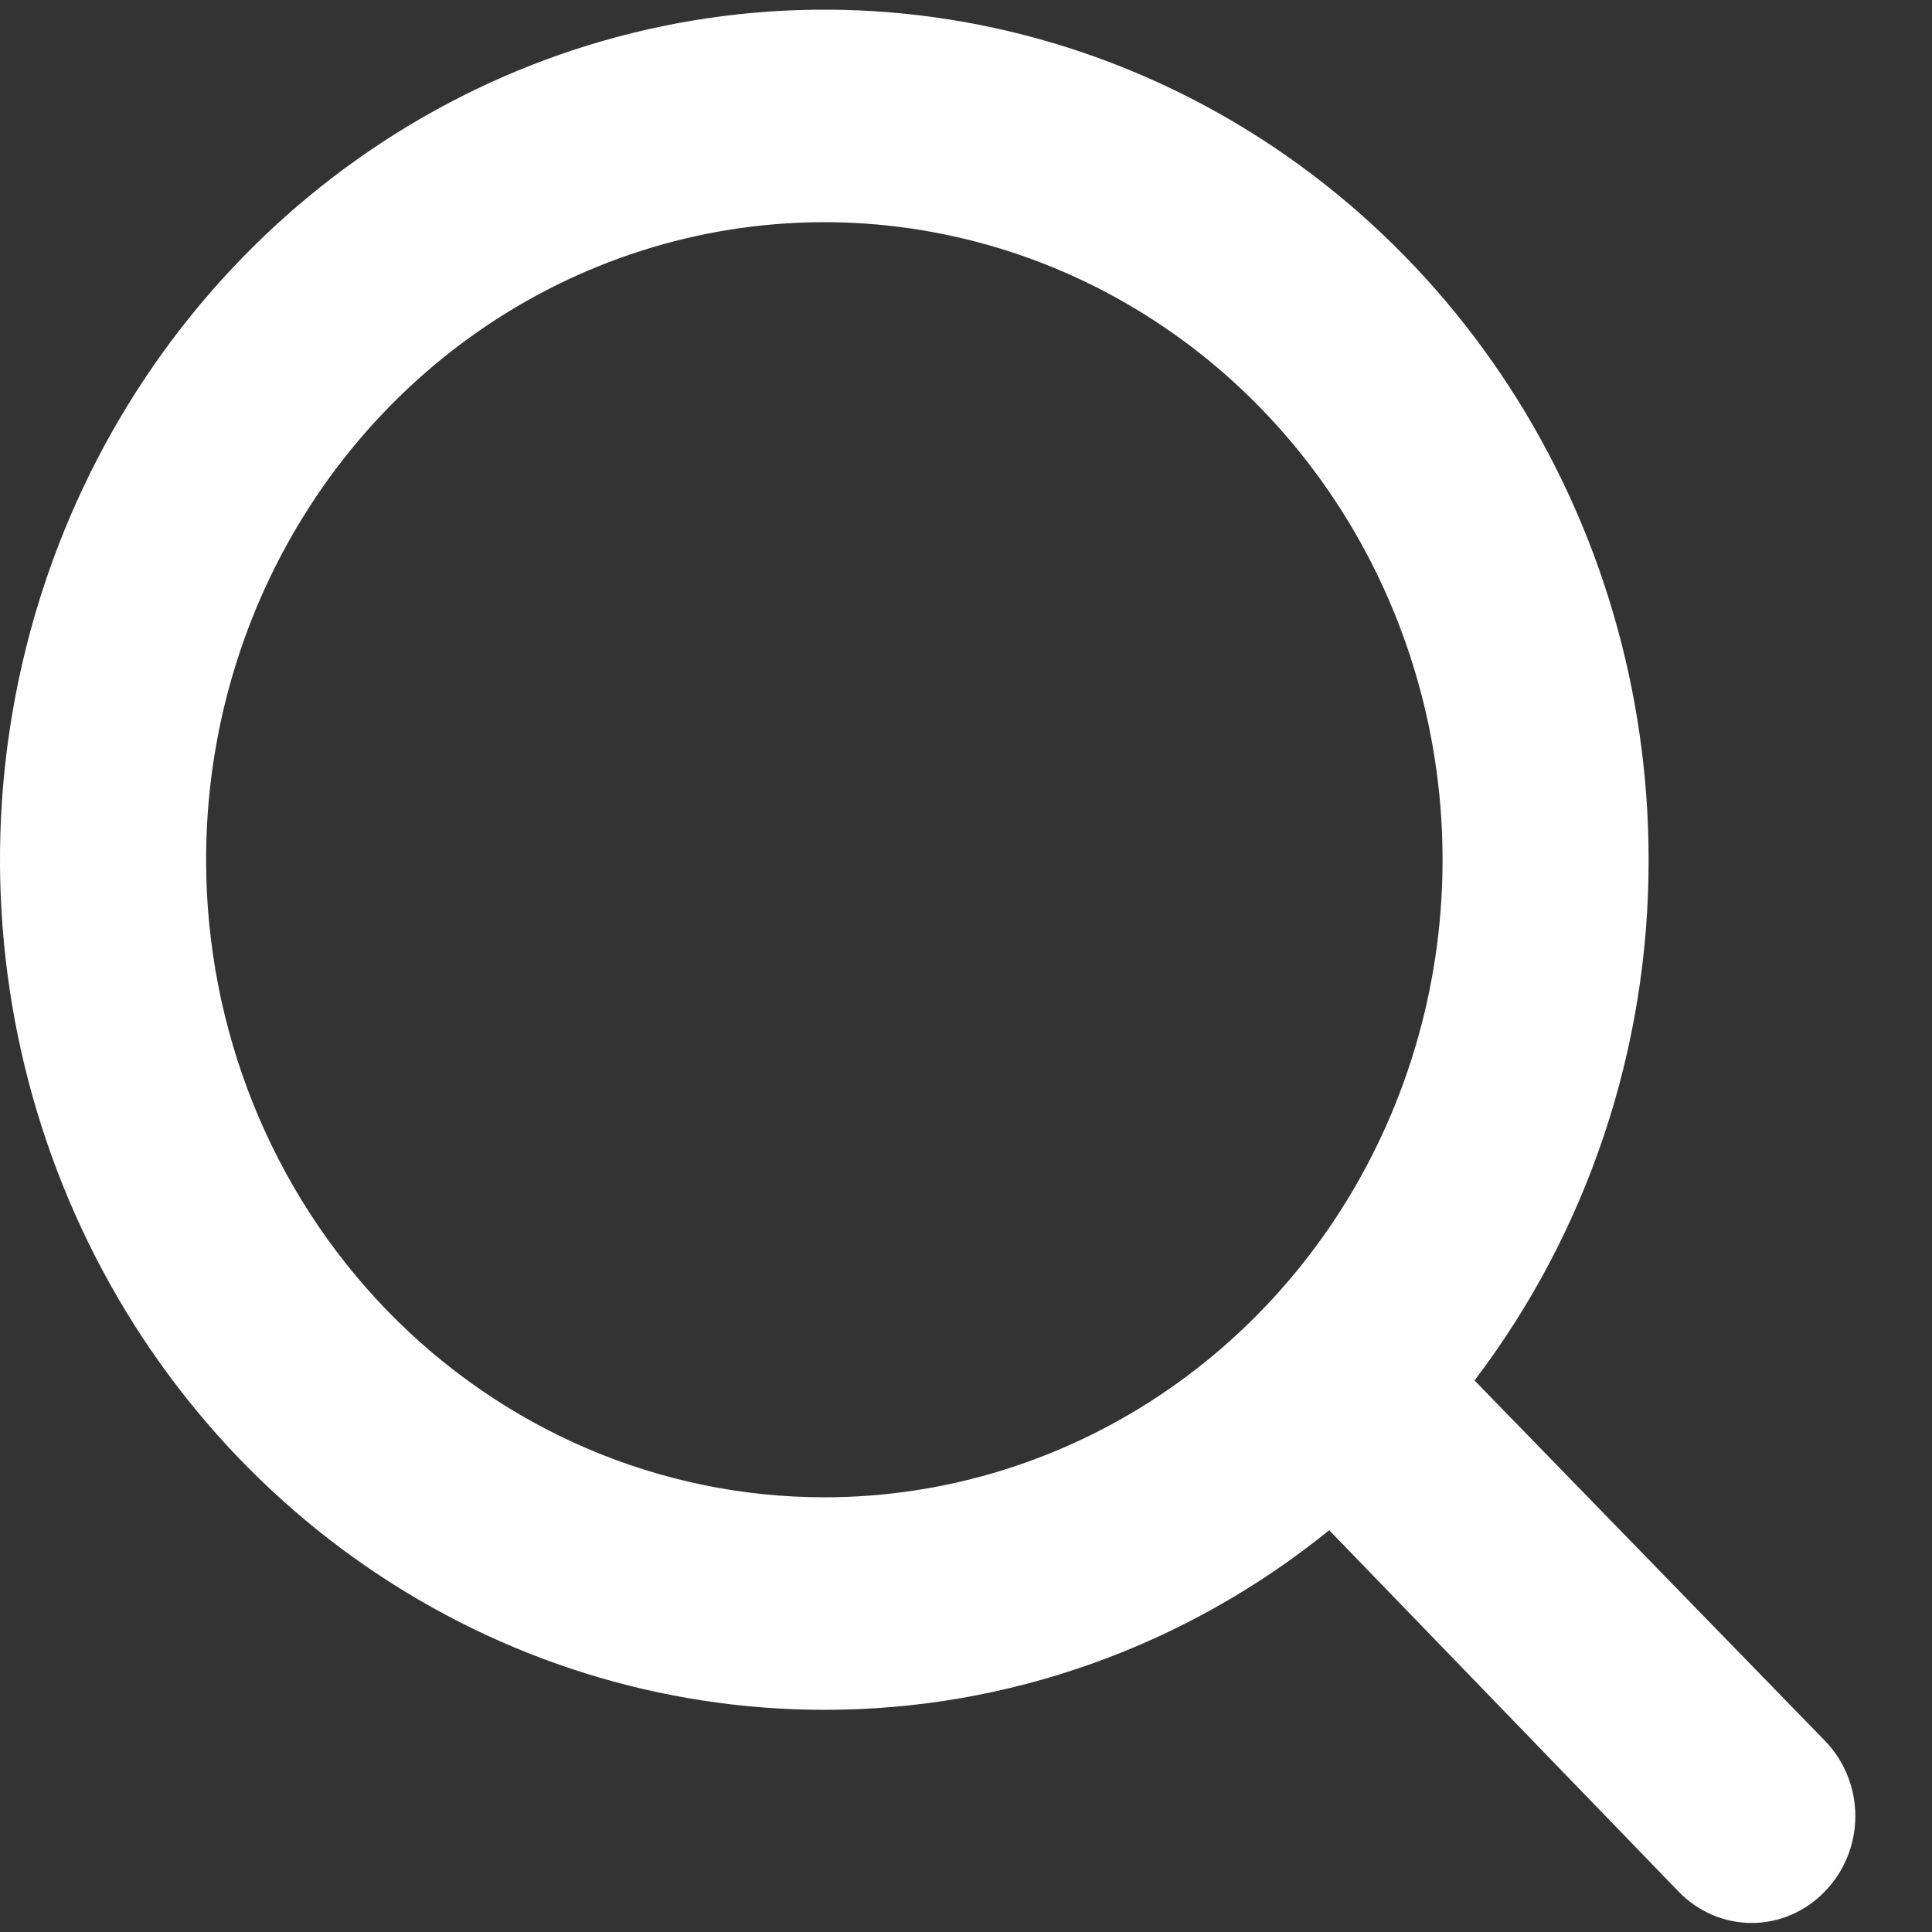 <svg width="25" height="25" viewBox="0 0 25 25" fill="none" xmlns="http://www.w3.org/2000/svg">
<rect x="0" y="0" width="25" height="25" fill="#333333" stroke="none"/>
<path d="M23.613 22.524L19.08 17.863C20.543 15.941 21.336 13.568 21.333 11.125C21.333 8.949 20.708 6.823 19.536 5.014C18.364 3.205 16.698 1.795 14.749 0.962C12.8 0.13 10.655 -0.088 8.586 0.336C6.517 0.761 4.616 1.808 3.124 3.347C1.632 4.885 0.617 6.845 0.205 8.979C-0.207 11.113 0.005 13.325 0.812 15.335C1.619 17.345 2.986 19.062 4.741 20.271C6.495 21.48 8.557 22.125 10.667 22.125C13.036 22.128 15.337 21.31 17.2 19.801L21.72 24.476C21.844 24.605 21.991 24.707 22.154 24.777C22.316 24.847 22.491 24.883 22.667 24.883C22.843 24.883 23.017 24.847 23.179 24.777C23.342 24.707 23.489 24.605 23.613 24.476C23.738 24.348 23.837 24.196 23.905 24.029C23.973 23.861 24.008 23.681 24.008 23.5C24.008 23.319 23.973 23.139 23.905 22.971C23.837 22.804 23.738 22.652 23.613 22.524ZM2.667 11.125C2.667 9.493 3.136 7.898 4.015 6.542C4.894 5.185 6.143 4.127 7.605 3.503C9.067 2.879 10.675 2.715 12.227 3.034C13.779 3.352 15.205 4.138 16.323 5.291C17.442 6.445 18.204 7.915 18.513 9.516C18.822 11.116 18.663 12.775 18.058 14.282C17.452 15.79 16.427 17.078 15.111 17.985C13.796 18.891 12.249 19.375 10.667 19.375C8.545 19.375 6.51 18.506 5.01 16.959C3.51 15.412 2.667 13.313 2.667 11.125Z" fill="white"/>
</svg>
